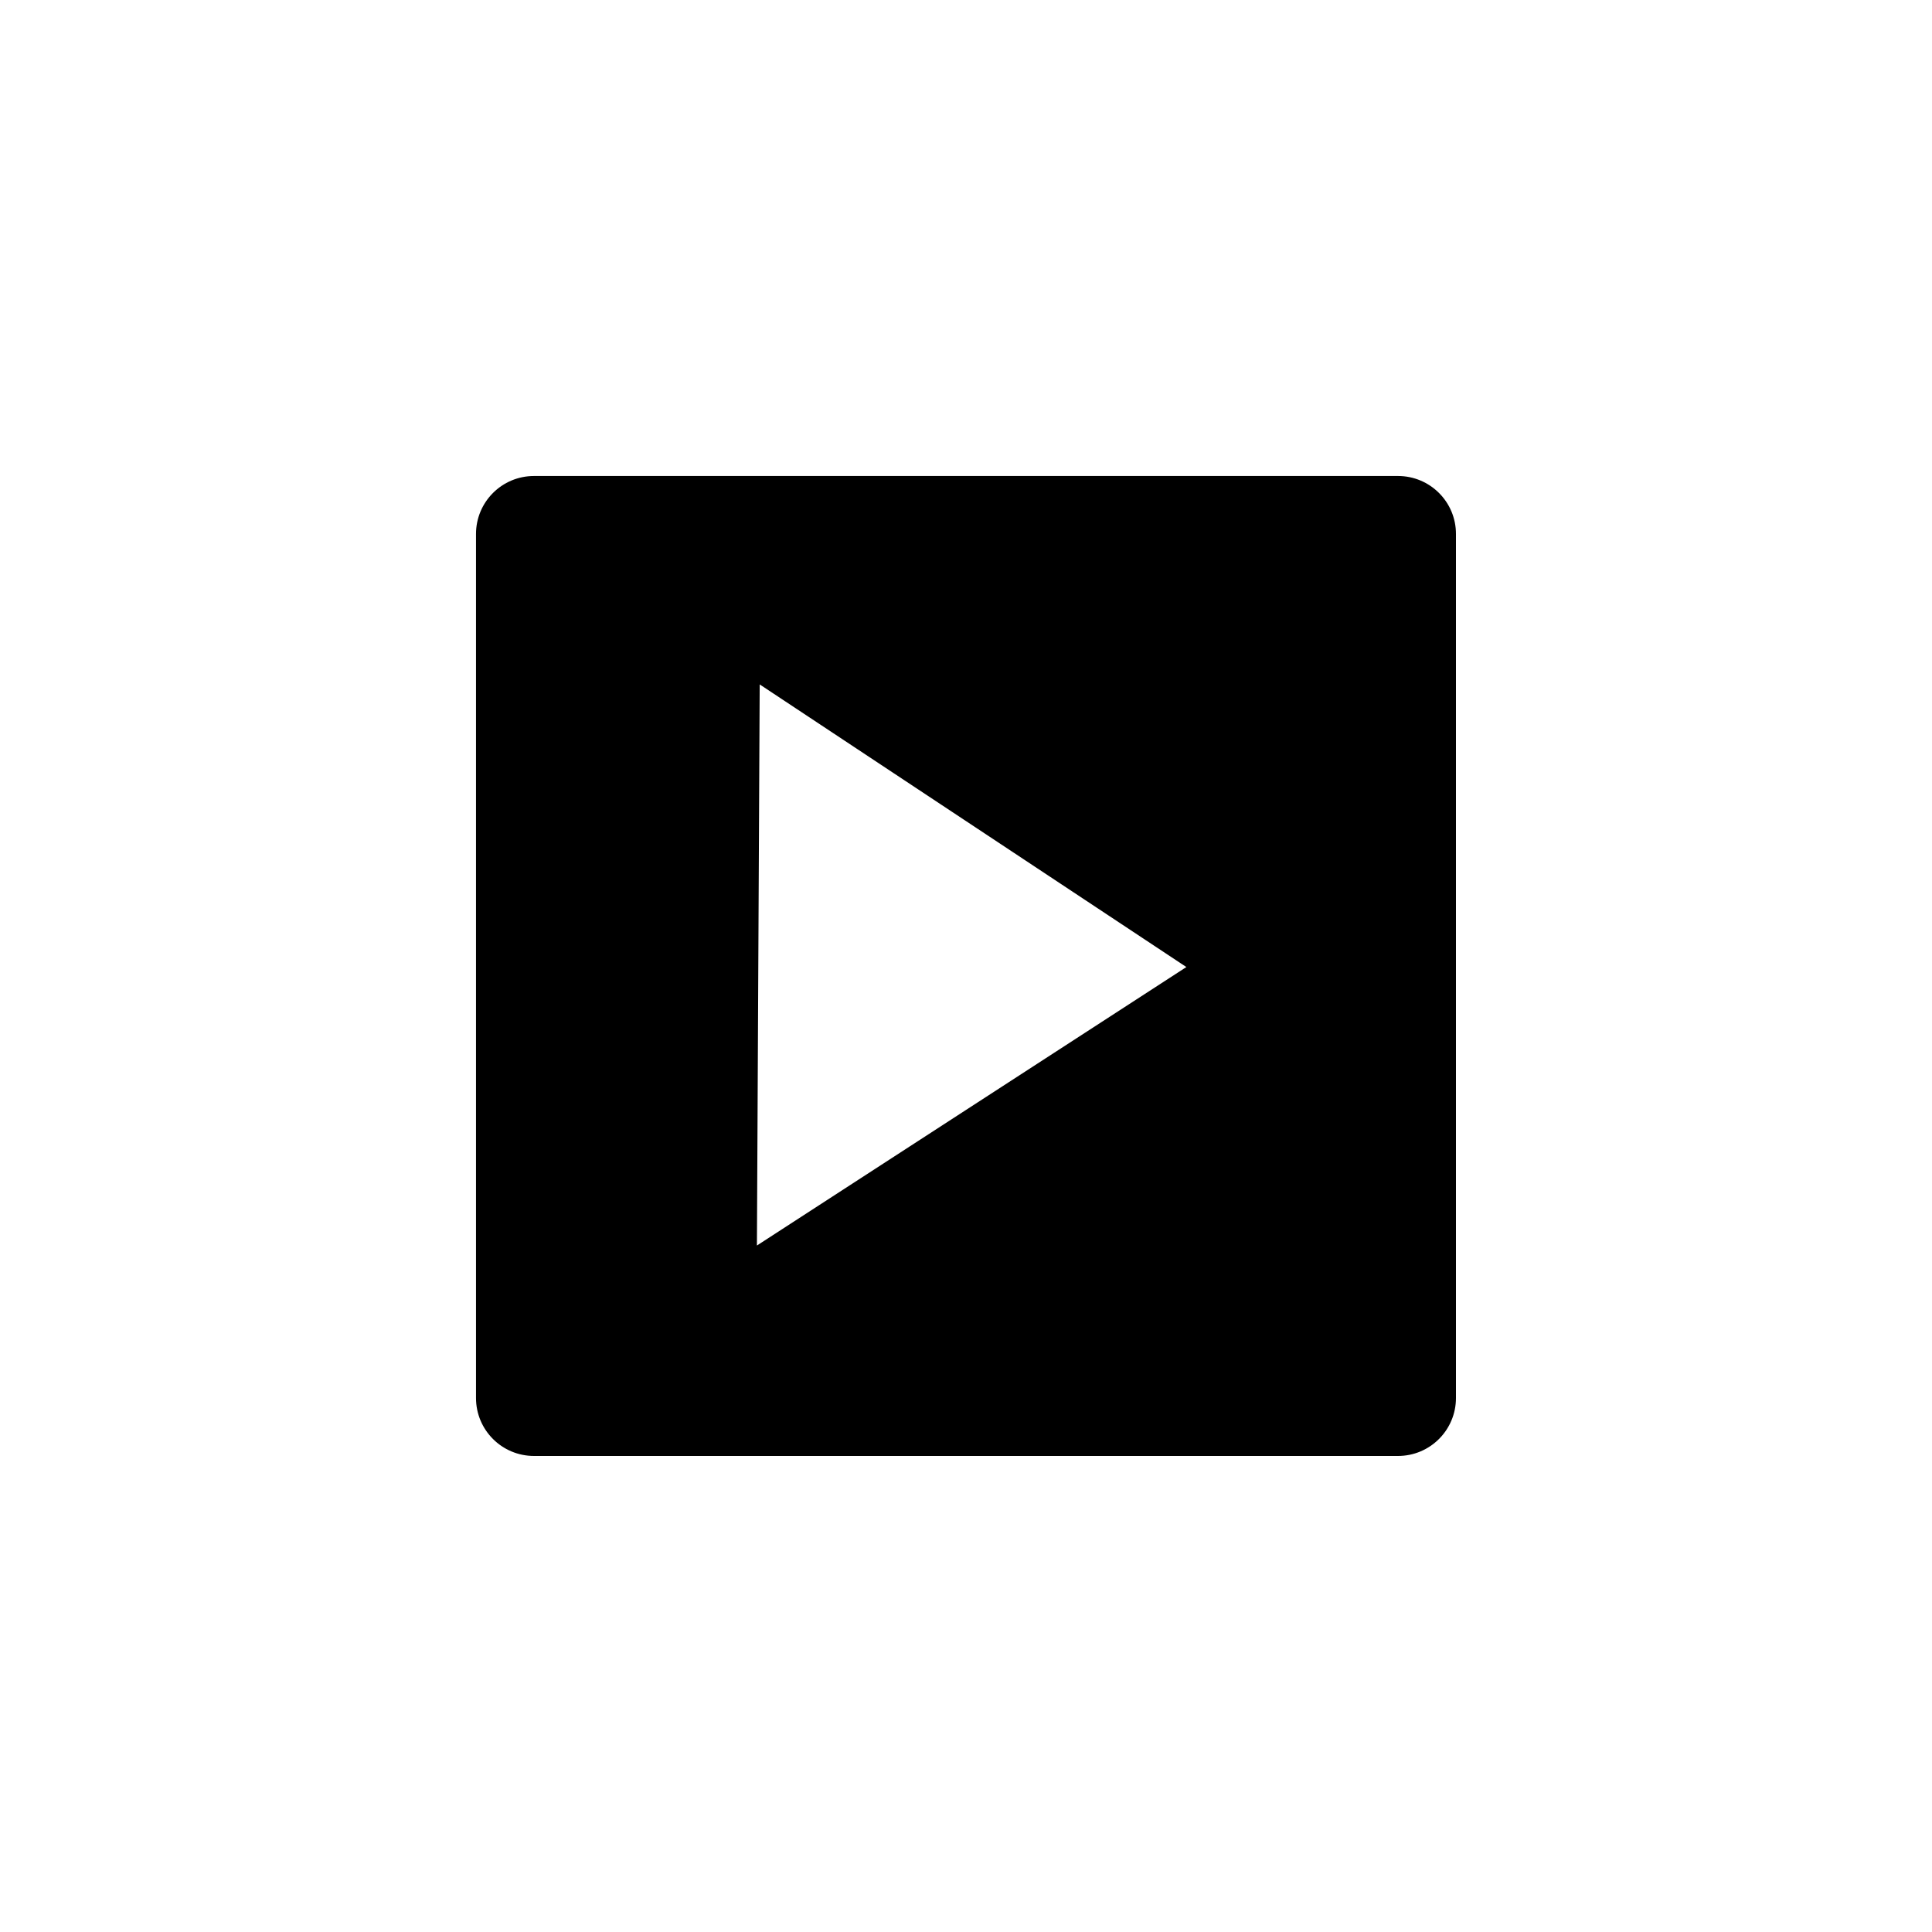 <?xml version="1.0" encoding="utf-8"?>
<!-- Generator: Adobe Illustrator 16.0.4, SVG Export Plug-In . SVG Version: 6.00 Build 0)  -->
<!DOCTYPE svg PUBLIC "-//W3C//DTD SVG 1.1//EN" "http://www.w3.org/Graphics/SVG/1.1/DTD/svg11.dtd">
<svg version="1.1" id="Layer_1" xmlns="http://www.w3.org/2000/svg" xmlns:xlink="http://www.w3.org/1999/xlink" x="0px" y="0px"
	 width="50px" height="50px" viewBox="0 0 50 50" enable-background="new 0 0 50 50" xml:space="preserve">
<path d="M36.181,12.319H13.819c-0.829,0-1.5,0.671-1.5,1.5v22.361c0,0.829,0.671,1.5,1.5,1.5h22.361c0.829,0,1.5-0.671,1.5-1.5
	V13.819C37.681,12.99,37.009,12.319,36.181,12.319z M19.589,32.234l0.072-14.521l11.042,7.314L19.589,32.234z"/>
</svg>
